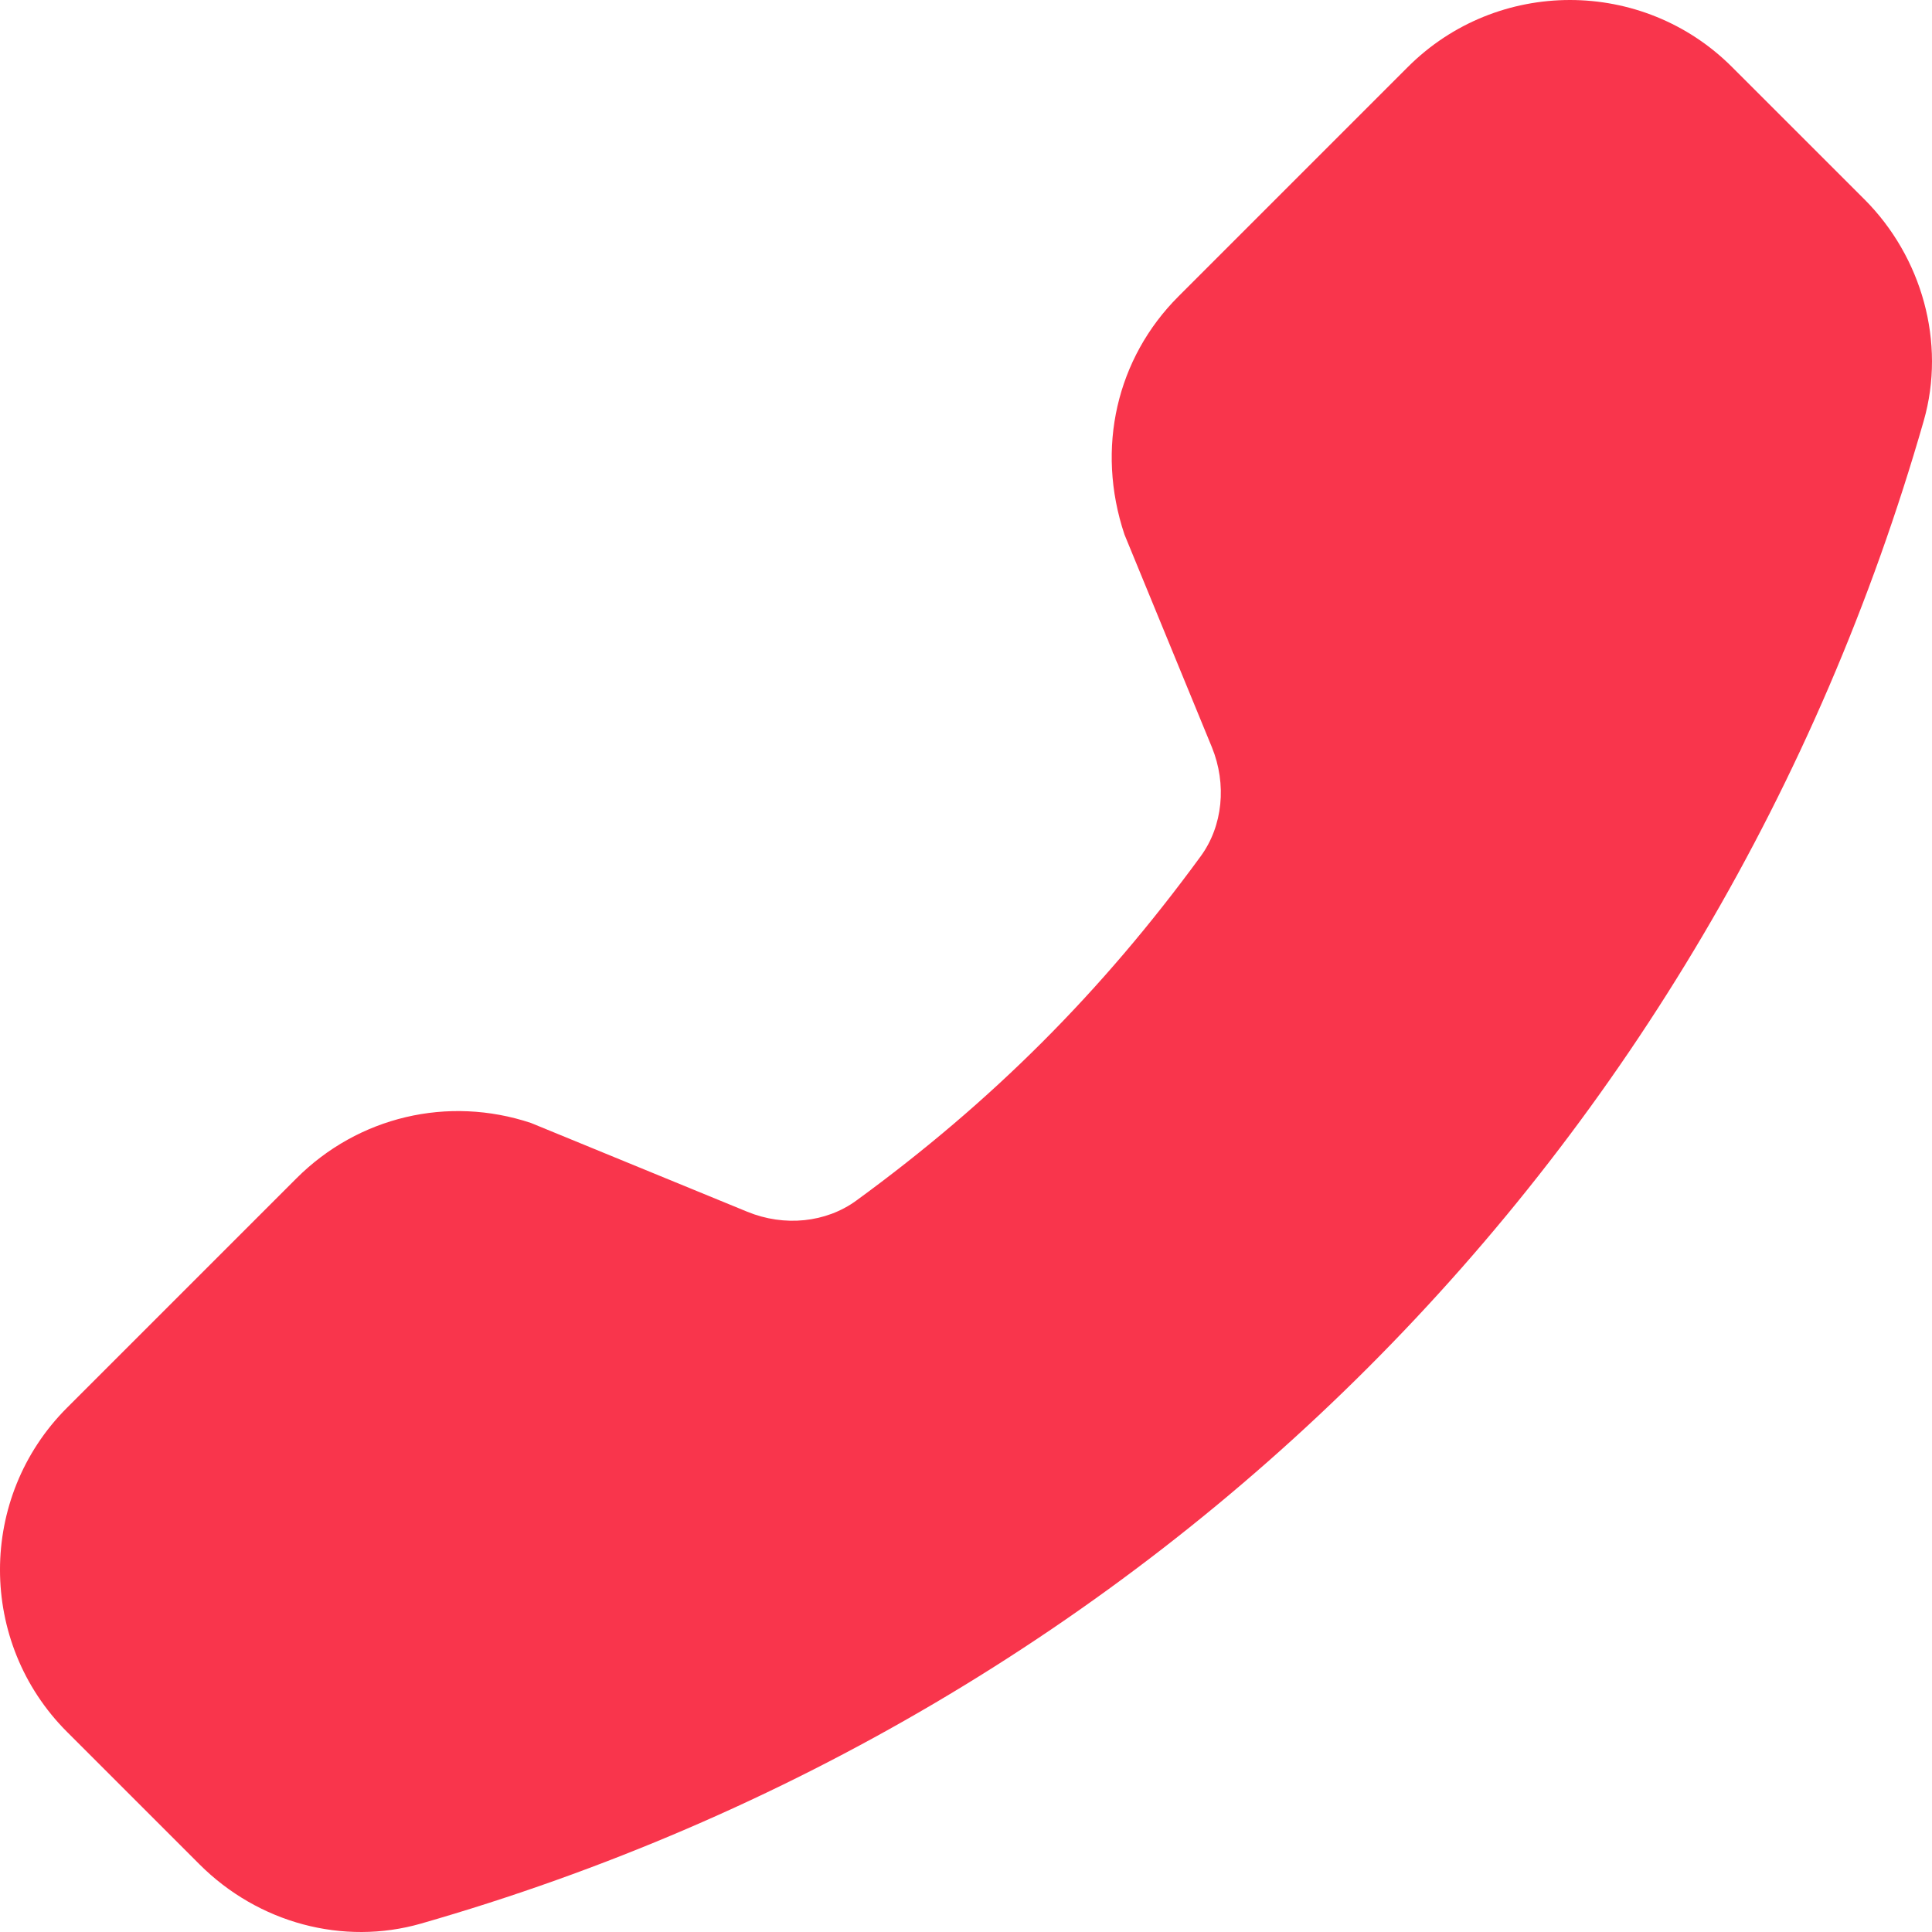 <svg width="100" height="100" viewBox="0 0 100 100" fill="none" xmlns="http://www.w3.org/2000/svg">
<g clip-path="url(#clip0_703_234)">
<path d="M60.998 15.34C57.8 18.534 56.706 23.194 58.203 27.669L62.727 38.676C63.508 40.592 63.293 42.753 62.15 44.318C57.01 51.352 51.348 57.017 44.322 62.142C42.756 63.286 40.595 63.507 38.68 62.72L27.484 58.125C23.194 56.696 18.54 57.794 15.343 60.992L3.469 72.865C-1.158 77.491 -1.155 85.019 3.469 89.642L10.322 96.494C13.369 99.542 17.763 100.718 21.789 99.565C59.636 88.705 88.716 59.629 99.571 21.786C100.734 17.728 99.472 13.288 96.503 10.319L89.649 3.468C85.025 -1.156 77.495 -1.156 72.87 3.468L60.998 15.34Z" fill="#F9354C"/>
</g>
<defs>
<clipPath id="clip0_703_234">
<rect width="100" height="100" fill="white"/>
</clipPath>
</defs>
</svg>
